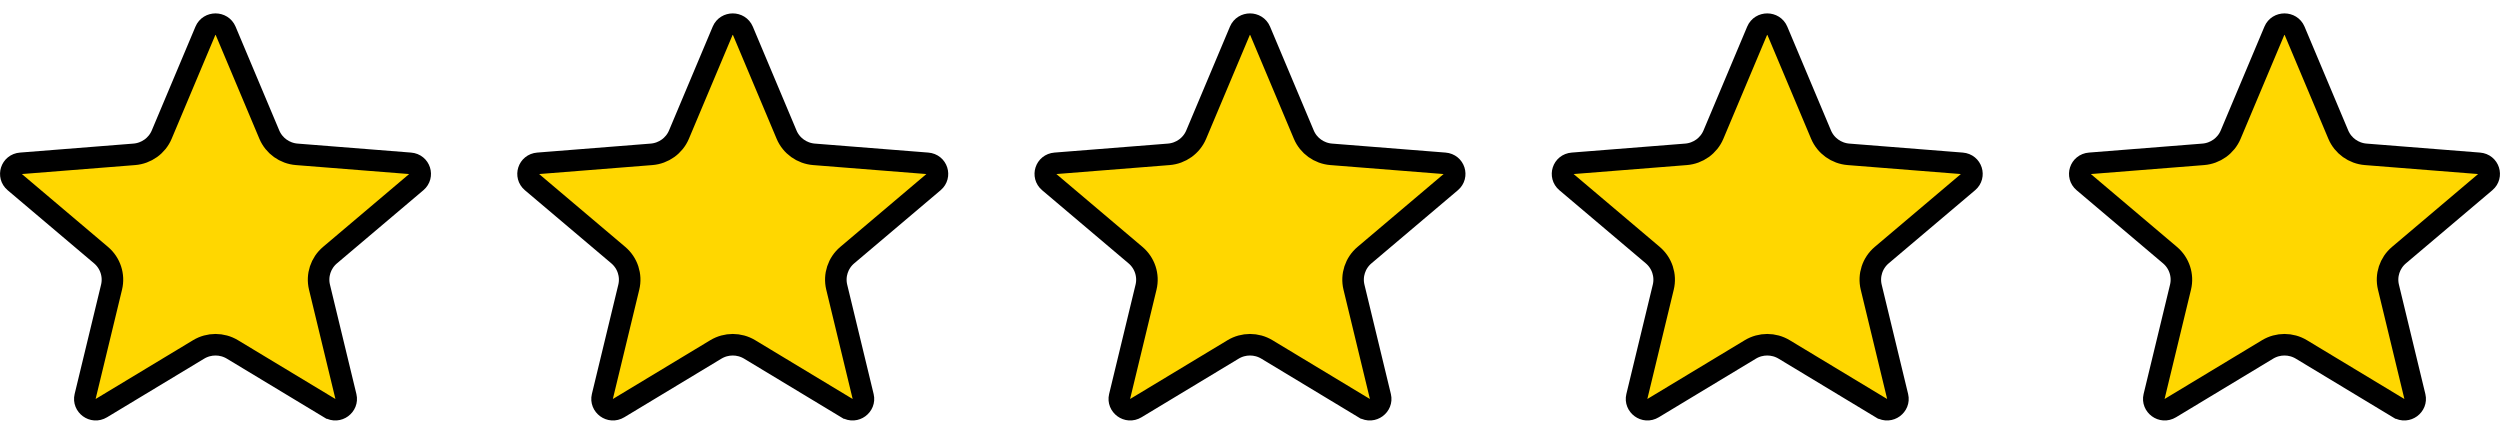 <svg width="116" height="20" viewBox="0 0 116 20" fill="none" xmlns="http://www.w3.org/2000/svg">
<g clip-path="url(#clip0_304_2161)">
<path d="M9.531 1.428C9.703 1.02 10.297 1.02 10.469 1.428L12.497 6.247C12.716 6.765 13.208 7.116 13.768 7.161L19.033 7.578C19.491 7.614 19.654 8.163 19.324 8.443L15.312 11.838C14.882 12.202 14.692 12.776 14.824 13.324L16.051 18.4C16.15 18.812 15.689 19.173 15.291 18.933H15.29L10.783 16.213C10.302 15.923 9.698 15.923 9.217 16.213L4.709 18.933C4.311 19.173 3.85 18.812 3.949 18.4L5.176 13.324C5.308 12.776 5.118 12.202 4.688 11.838L0.676 8.443C0.345 8.163 0.509 7.614 0.967 7.578L6.232 7.161C6.792 7.116 7.285 6.765 7.503 6.247L9.531 1.428Z" fill="#FFD700" stroke="black"/>
<path d="M33.531 1.428C33.703 1.02 34.297 1.02 34.469 1.428L36.497 6.247C36.715 6.765 37.208 7.116 37.768 7.161L43.033 7.578C43.491 7.614 43.654 8.163 43.324 8.443L39.312 11.838C38.882 12.202 38.692 12.776 38.824 13.324L40.051 18.4C40.15 18.812 39.689 19.173 39.291 18.933H39.29L34.783 16.213C34.302 15.923 33.698 15.923 33.217 16.213L28.709 18.933C28.311 19.173 27.85 18.812 27.949 18.4L29.176 13.324C29.308 12.776 29.118 12.202 28.689 11.838L24.676 8.443C24.345 8.163 24.509 7.614 24.967 7.578L30.232 7.161C30.792 7.116 31.285 6.765 31.503 6.247L33.531 1.428Z" fill="#FFD700" stroke="black"/>
<path d="M57.531 1.428C57.703 1.02 58.297 1.02 58.469 1.428L60.497 6.247C60.715 6.765 61.208 7.116 61.768 7.161L67.033 7.578C67.491 7.614 67.654 8.163 67.324 8.443L63.312 11.838C62.882 12.202 62.692 12.776 62.824 13.324L64.051 18.4C64.15 18.812 63.689 19.173 63.291 18.933H63.29L58.783 16.213C58.302 15.923 57.698 15.923 57.217 16.213L52.709 18.933C52.311 19.173 51.85 18.812 51.949 18.4L53.176 13.324C53.308 12.776 53.118 12.202 52.688 11.838L48.676 8.443C48.345 8.163 48.509 7.614 48.967 7.578L54.232 7.161C54.792 7.116 55.285 6.765 55.503 6.247L57.531 1.428Z" fill="#FFD700" stroke="black"/>
<path d="M81.531 1.428C81.703 1.02 82.297 1.02 82.469 1.428L84.497 6.247C84.716 6.765 85.208 7.116 85.768 7.161L91.033 7.578C91.491 7.614 91.654 8.163 91.324 8.443L87.311 11.838C86.882 12.202 86.692 12.776 86.824 13.324L88.051 18.4C88.15 18.812 87.689 19.173 87.291 18.933H87.29L82.783 16.213C82.302 15.923 81.698 15.923 81.217 16.213L76.709 18.933C76.311 19.173 75.85 18.812 75.949 18.4L77.176 13.324C77.308 12.776 77.118 12.202 76.689 11.838L72.676 8.443C72.345 8.163 72.509 7.614 72.967 7.578L78.232 7.161C78.792 7.116 79.285 6.765 79.503 6.247L81.531 1.428Z" fill="#FFD700" stroke="black"/>
<path d="M105.531 1.428C105.703 1.02 106.297 1.02 106.469 1.428L108.497 6.247C108.716 6.765 109.208 7.116 109.768 7.161L115.033 7.578C115.491 7.614 115.655 8.163 115.324 8.443L111.312 11.838C110.882 12.202 110.692 12.776 110.824 13.324L112.051 18.4C112.15 18.812 111.689 19.173 111.291 18.933H111.29L106.783 16.213C106.302 15.923 105.698 15.923 105.217 16.213L100.709 18.933C100.311 19.173 99.85 18.812 99.949 18.4L101.176 13.324C101.308 12.776 101.118 12.202 100.688 11.838L96.676 8.443C96.345 8.163 96.509 7.614 96.967 7.578L102.232 7.161C102.792 7.116 103.285 6.765 103.503 6.247L105.531 1.428Z" fill="#FFD700" stroke="black"/>
</g>
<defs>
<clipPath id="clip0_304_2161">
<rect width="116" height="18.889" fill="white" transform="translate(0 0.622)"/>
</clipPath>
</defs>
</svg>
